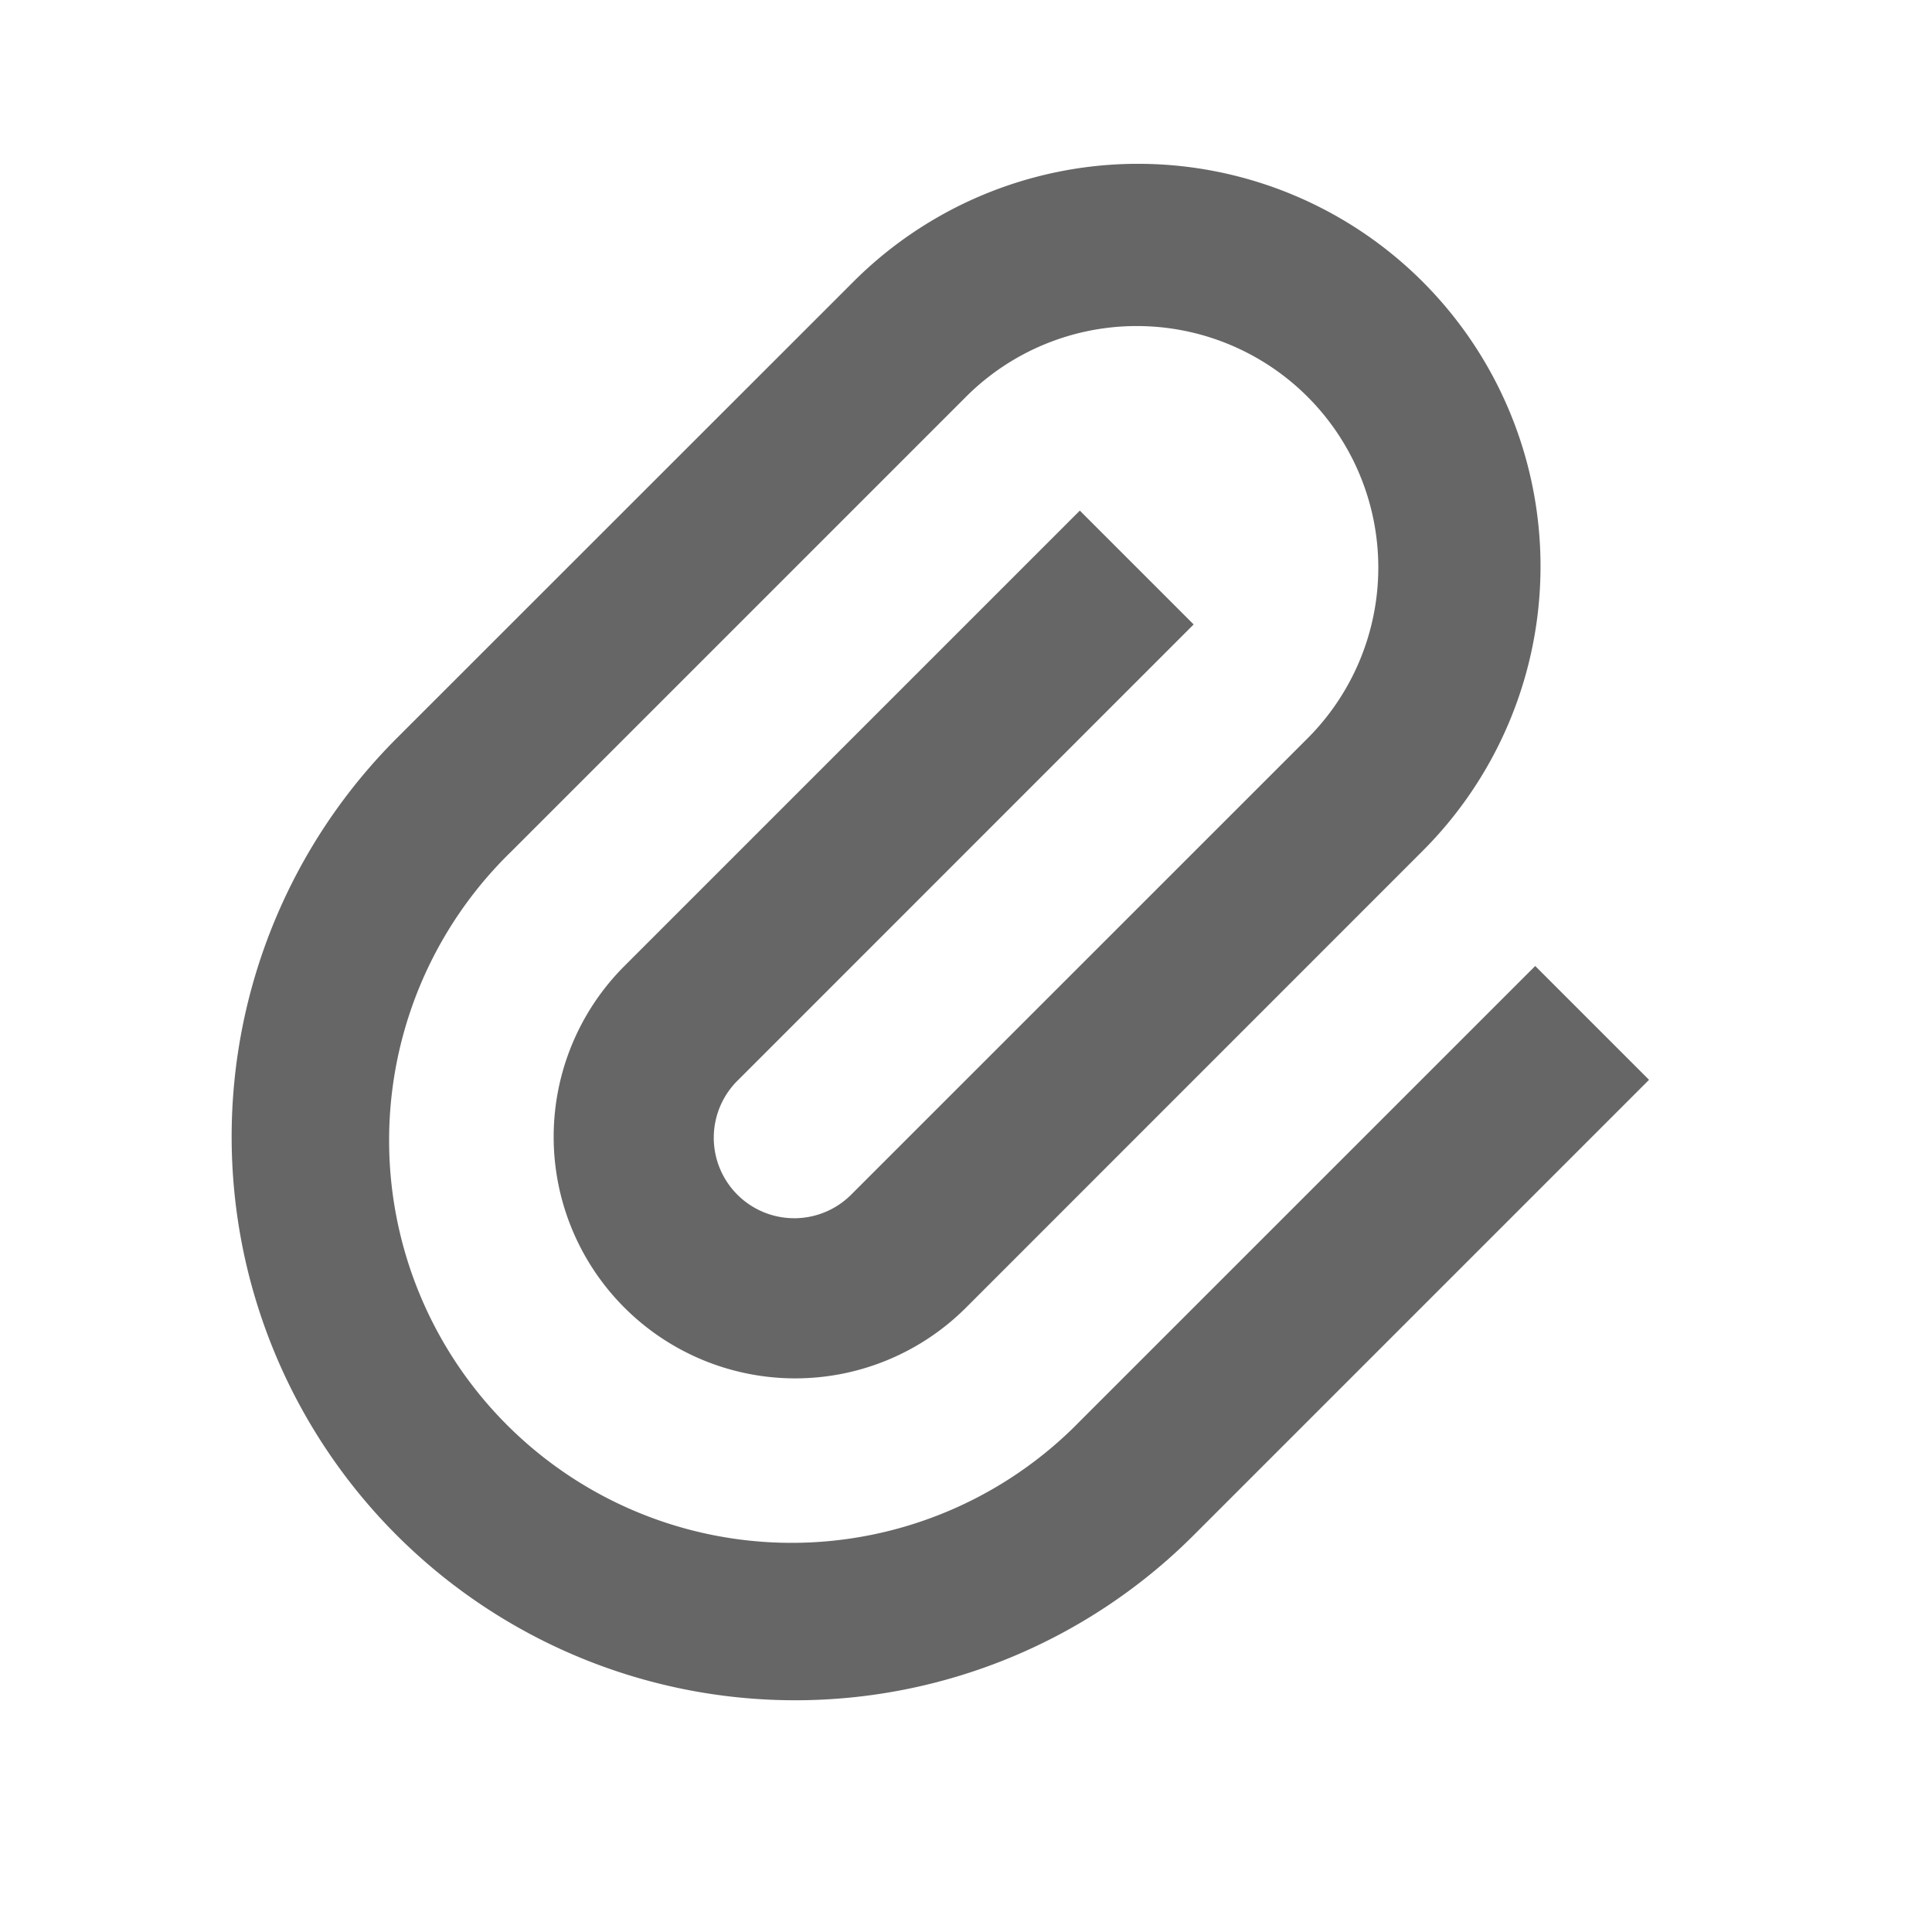 <svg id="attachment-2" xmlns="http://www.w3.org/2000/svg" width="24" height="24" viewBox="0 0 24 24">
  <path id="패스_1731" data-name="패스 1731" d="M0,0H24V24H0Z" fill="none"/>
  <path id="패스_1732" data-name="패스 1732" d="M14.828,7.757,9.172,13.414a1,1,0,1,0,1.414,1.414l5.657-5.656A3,3,0,1,0,12,4.929L6.343,10.586a5,5,0,1,0,7.071,7.07L19.071,12l1.414,1.414-5.657,5.657a7,7,0,0,1-9.9-9.9l5.658-5.656a5,5,0,1,1,7.071,7.071L12,16.244A3,3,0,0,1,7.757,12l5.657-5.657,1.414,1.414Z" transform="translate(0 0)" fill="#666"/>
</svg>
